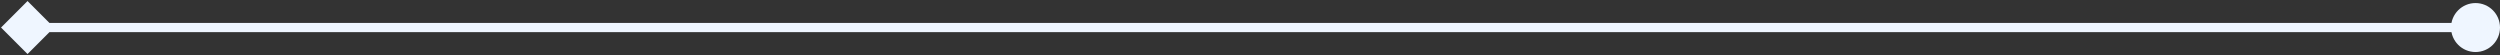 <?xml version="1.0" encoding="UTF-8"?> <svg xmlns="http://www.w3.org/2000/svg" width="817" height="18" viewBox="0 0 817 18" fill="none"><rect x="0" y="0" width="817" height="18" fill="#333333" stroke="none"/> <path d="M0.34 9L9 17.66L17.66 9L9 0.34L0.34 9ZM809 1C804.582 1 801 4.582 801 9C801 13.418 804.582 17 809 17C813.418 17 817 13.418 817 9C817 4.582 813.418 1 809 1ZM9 10.5L809 10.5L809 7.5L9 7.5L9 10.5Z" fill="#EFF6FF"></path> </svg> 